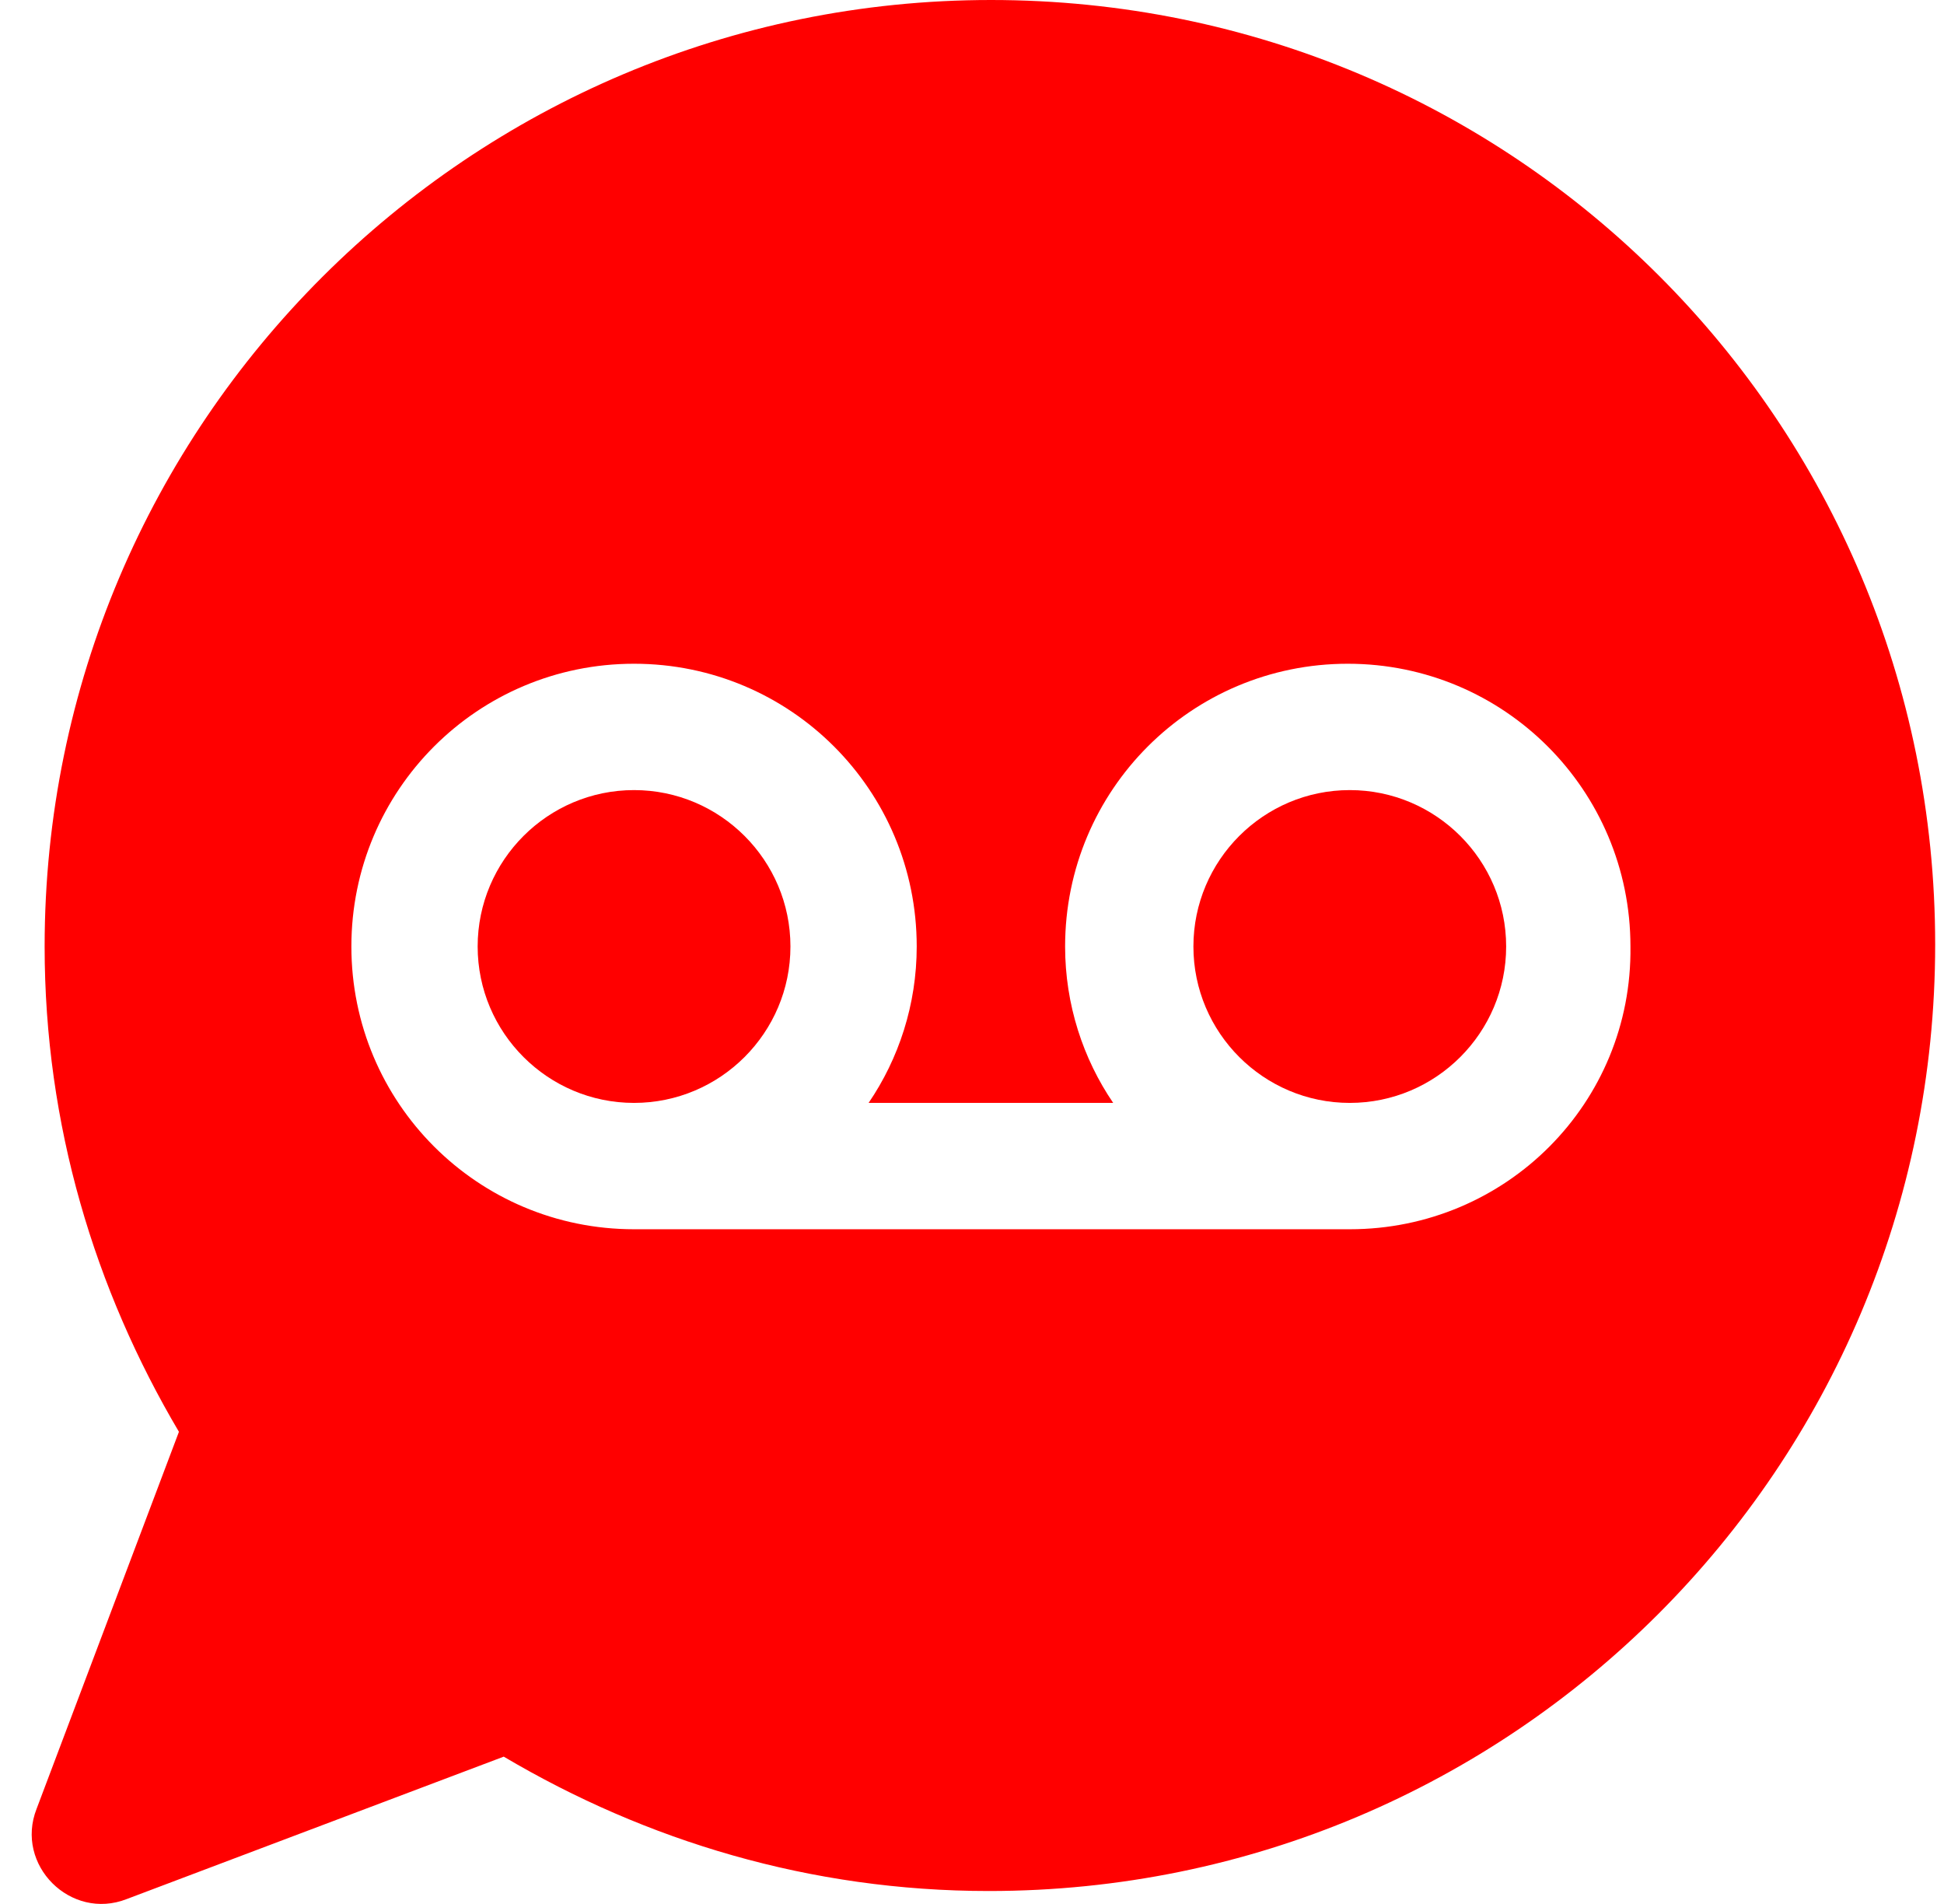 <?xml version="1.0" encoding="UTF-8"?>
<svg xmlns="http://www.w3.org/2000/svg" width="48" height="47" viewBox="0 0 48 47" fill="none">
  <path d="M15.655 19.504C13.527 19.504 11.794 21.236 11.794 23.365C11.794 25.494 13.527 27.226 15.655 27.226C17.784 27.226 19.517 25.494 19.517 23.365C19.517 21.236 17.784 19.504 15.655 19.504Z" fill="#FF0000"></path>
  <path d="M33.328 19.504C31.199 19.504 29.467 21.236 29.467 23.365C29.467 25.494 31.199 27.226 33.328 27.226C35.456 27.226 37.189 25.494 37.189 23.365C37.189 21.236 35.456 19.504 33.328 19.504Z" fill="#FF0000"></path>
  <path d="M24.467 0C11.596 0 1.102 10.445 1.102 23.365C1.102 27.771 2.339 31.83 4.418 35.345L0.904 44.651C0.359 46.037 1.745 47.423 3.131 46.879L12.438 43.364C15.953 45.443 20.012 46.681 24.417 46.681C37.337 46.681 47.782 36.236 47.782 23.316C47.782 10.396 37.387 0 24.467 0ZM33.328 30.345H15.655C11.794 30.345 8.676 27.226 8.676 23.365C8.676 19.504 11.794 16.385 15.655 16.385C19.517 16.385 22.635 19.504 22.635 23.365C22.635 24.801 22.19 26.137 21.447 27.226H27.486C26.744 26.137 26.299 24.801 26.299 23.365C26.299 19.504 29.417 16.385 33.278 16.385C37.139 16.385 40.258 19.504 40.258 23.365C40.308 27.226 37.189 30.345 33.328 30.345Z" fill="#FF0000"></path>
</svg>

